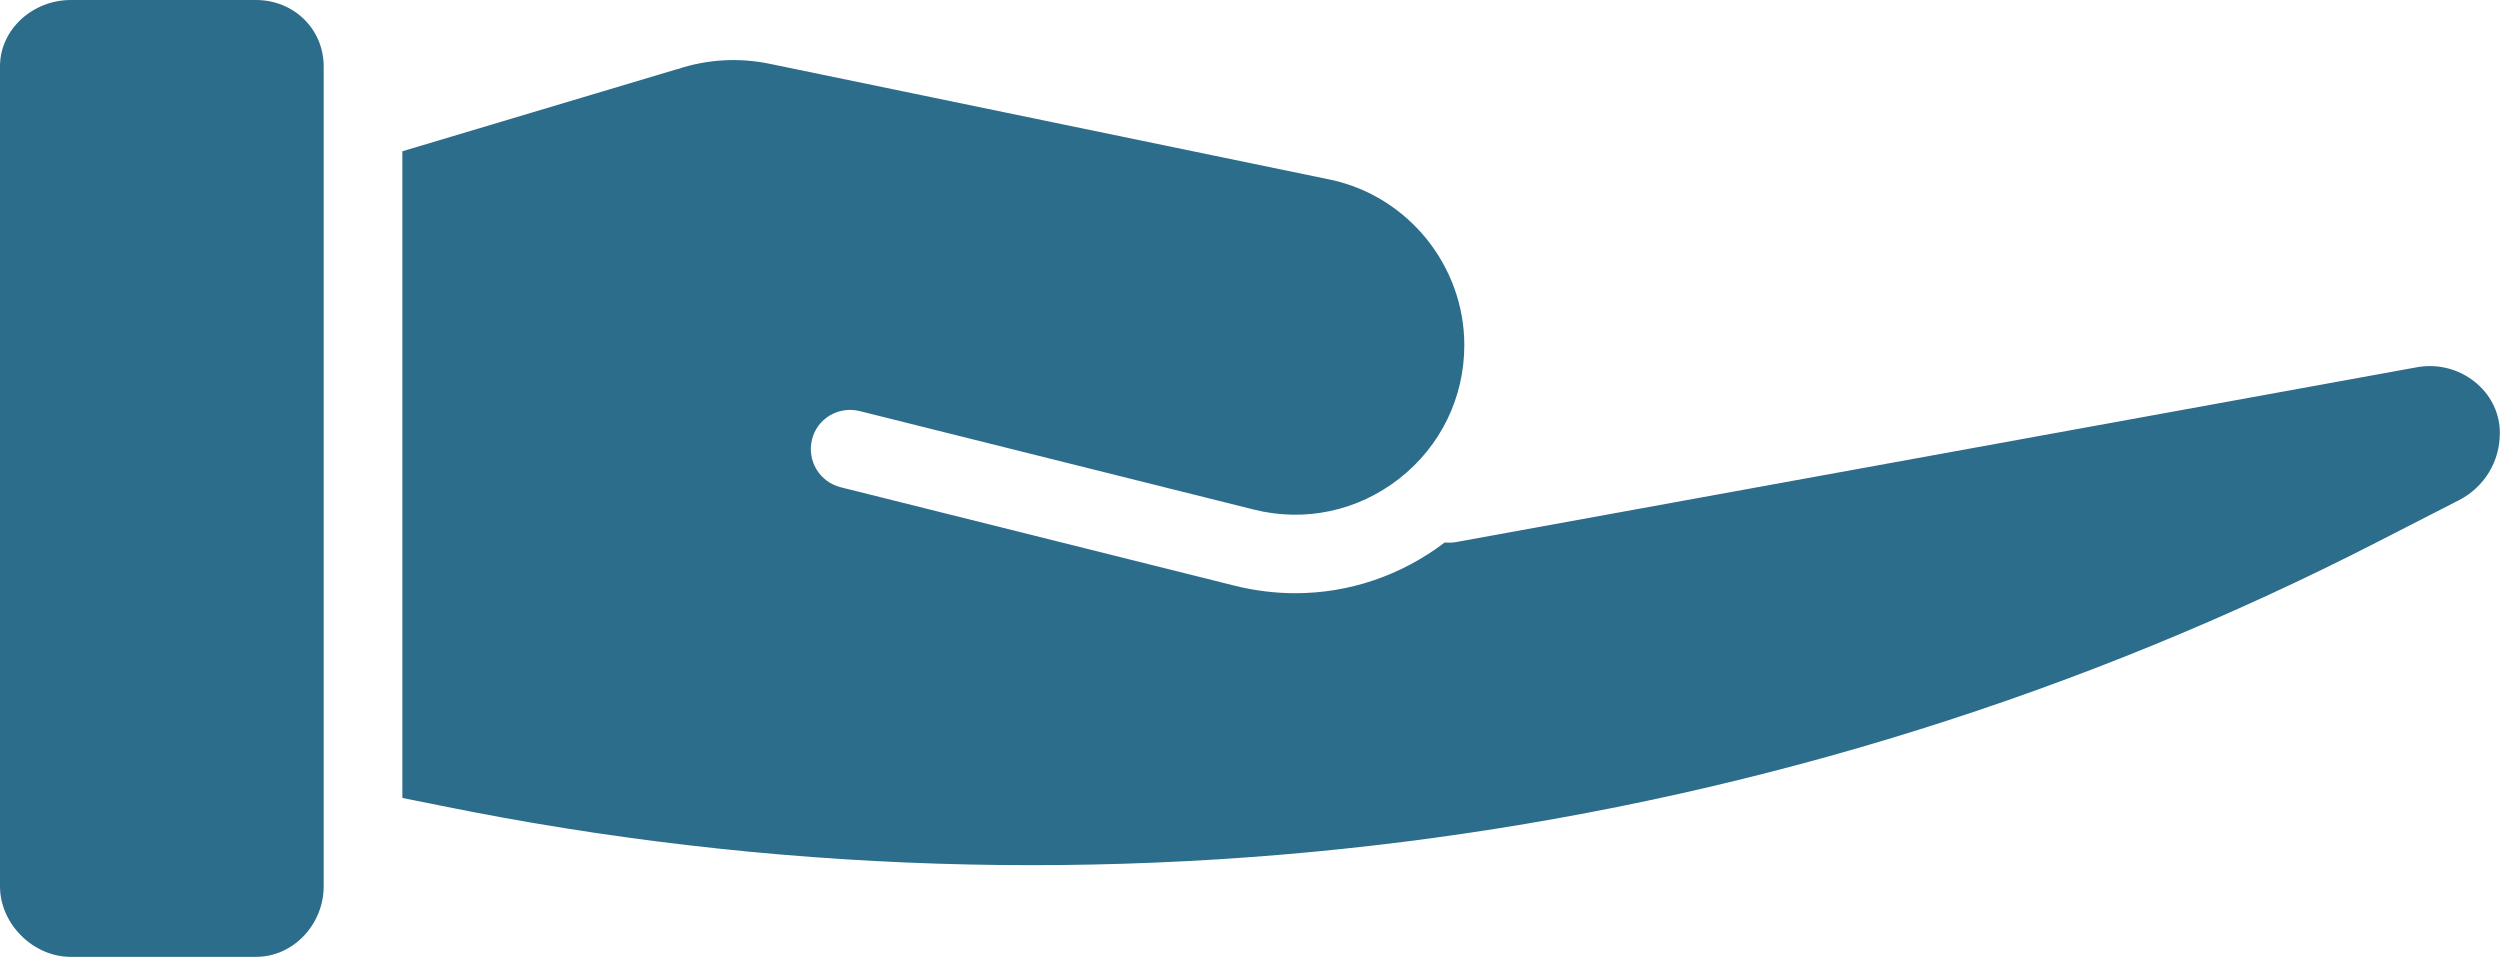 <?xml version="1.0" encoding="UTF-8"?>
<svg id="Layer_2" xmlns="http://www.w3.org/2000/svg" viewBox="0 0 140.8 53.89">
  <defs>
    <style>
      .cls-1 {
        fill: #2c6d8c;
      }
    </style>
  </defs>
  <g id="video">
    <g>
      <path class="cls-1" d="M14.42,0H3.98C1.87,0,0,1.63,0,3.74v46.18c0,2.12,1.87,3.97,3.98,3.97h10.44c2.12,0,3.81-1.85,3.81-3.97V3.74c0-2.12-1.7-3.74-3.81-3.74Z"/>
      <path class="cls-1" d="M140.79,24.23c-.05-1.08-.56-2.05-1.43-2.74-.91-.72-2.08-1.01-3.22-.81l-54.14,9.85c-.21.04-.42.04-.63.02-2.46,1.87-5.4,2.86-8.41,2.86-1.14,0-2.28-.14-3.41-.42l-22.21-5.55c-1.18-.3-1.9-1.49-1.61-2.68s1.49-1.9,2.68-1.61l22.21,5.55c2.87.72,5.85.08,8.18-1.74,2.33-1.82,3.67-4.56,3.67-7.52,0-4.47-3.17-8.39-7.54-9.32l-31.5-6.51c-1.77-.38-3.59-.28-5.29.29-.02,0-.07.01-.09.02l-15.39,4.6v36.42l2.14.43c37.01,7.55,75.76,2.27,109.16-14.88l4.53-2.32c1.42-.73,2.3-2.17,2.3-3.76,0-.07,0-.14,0-.21h0Z"/>
    </g>
  </g>
</svg>